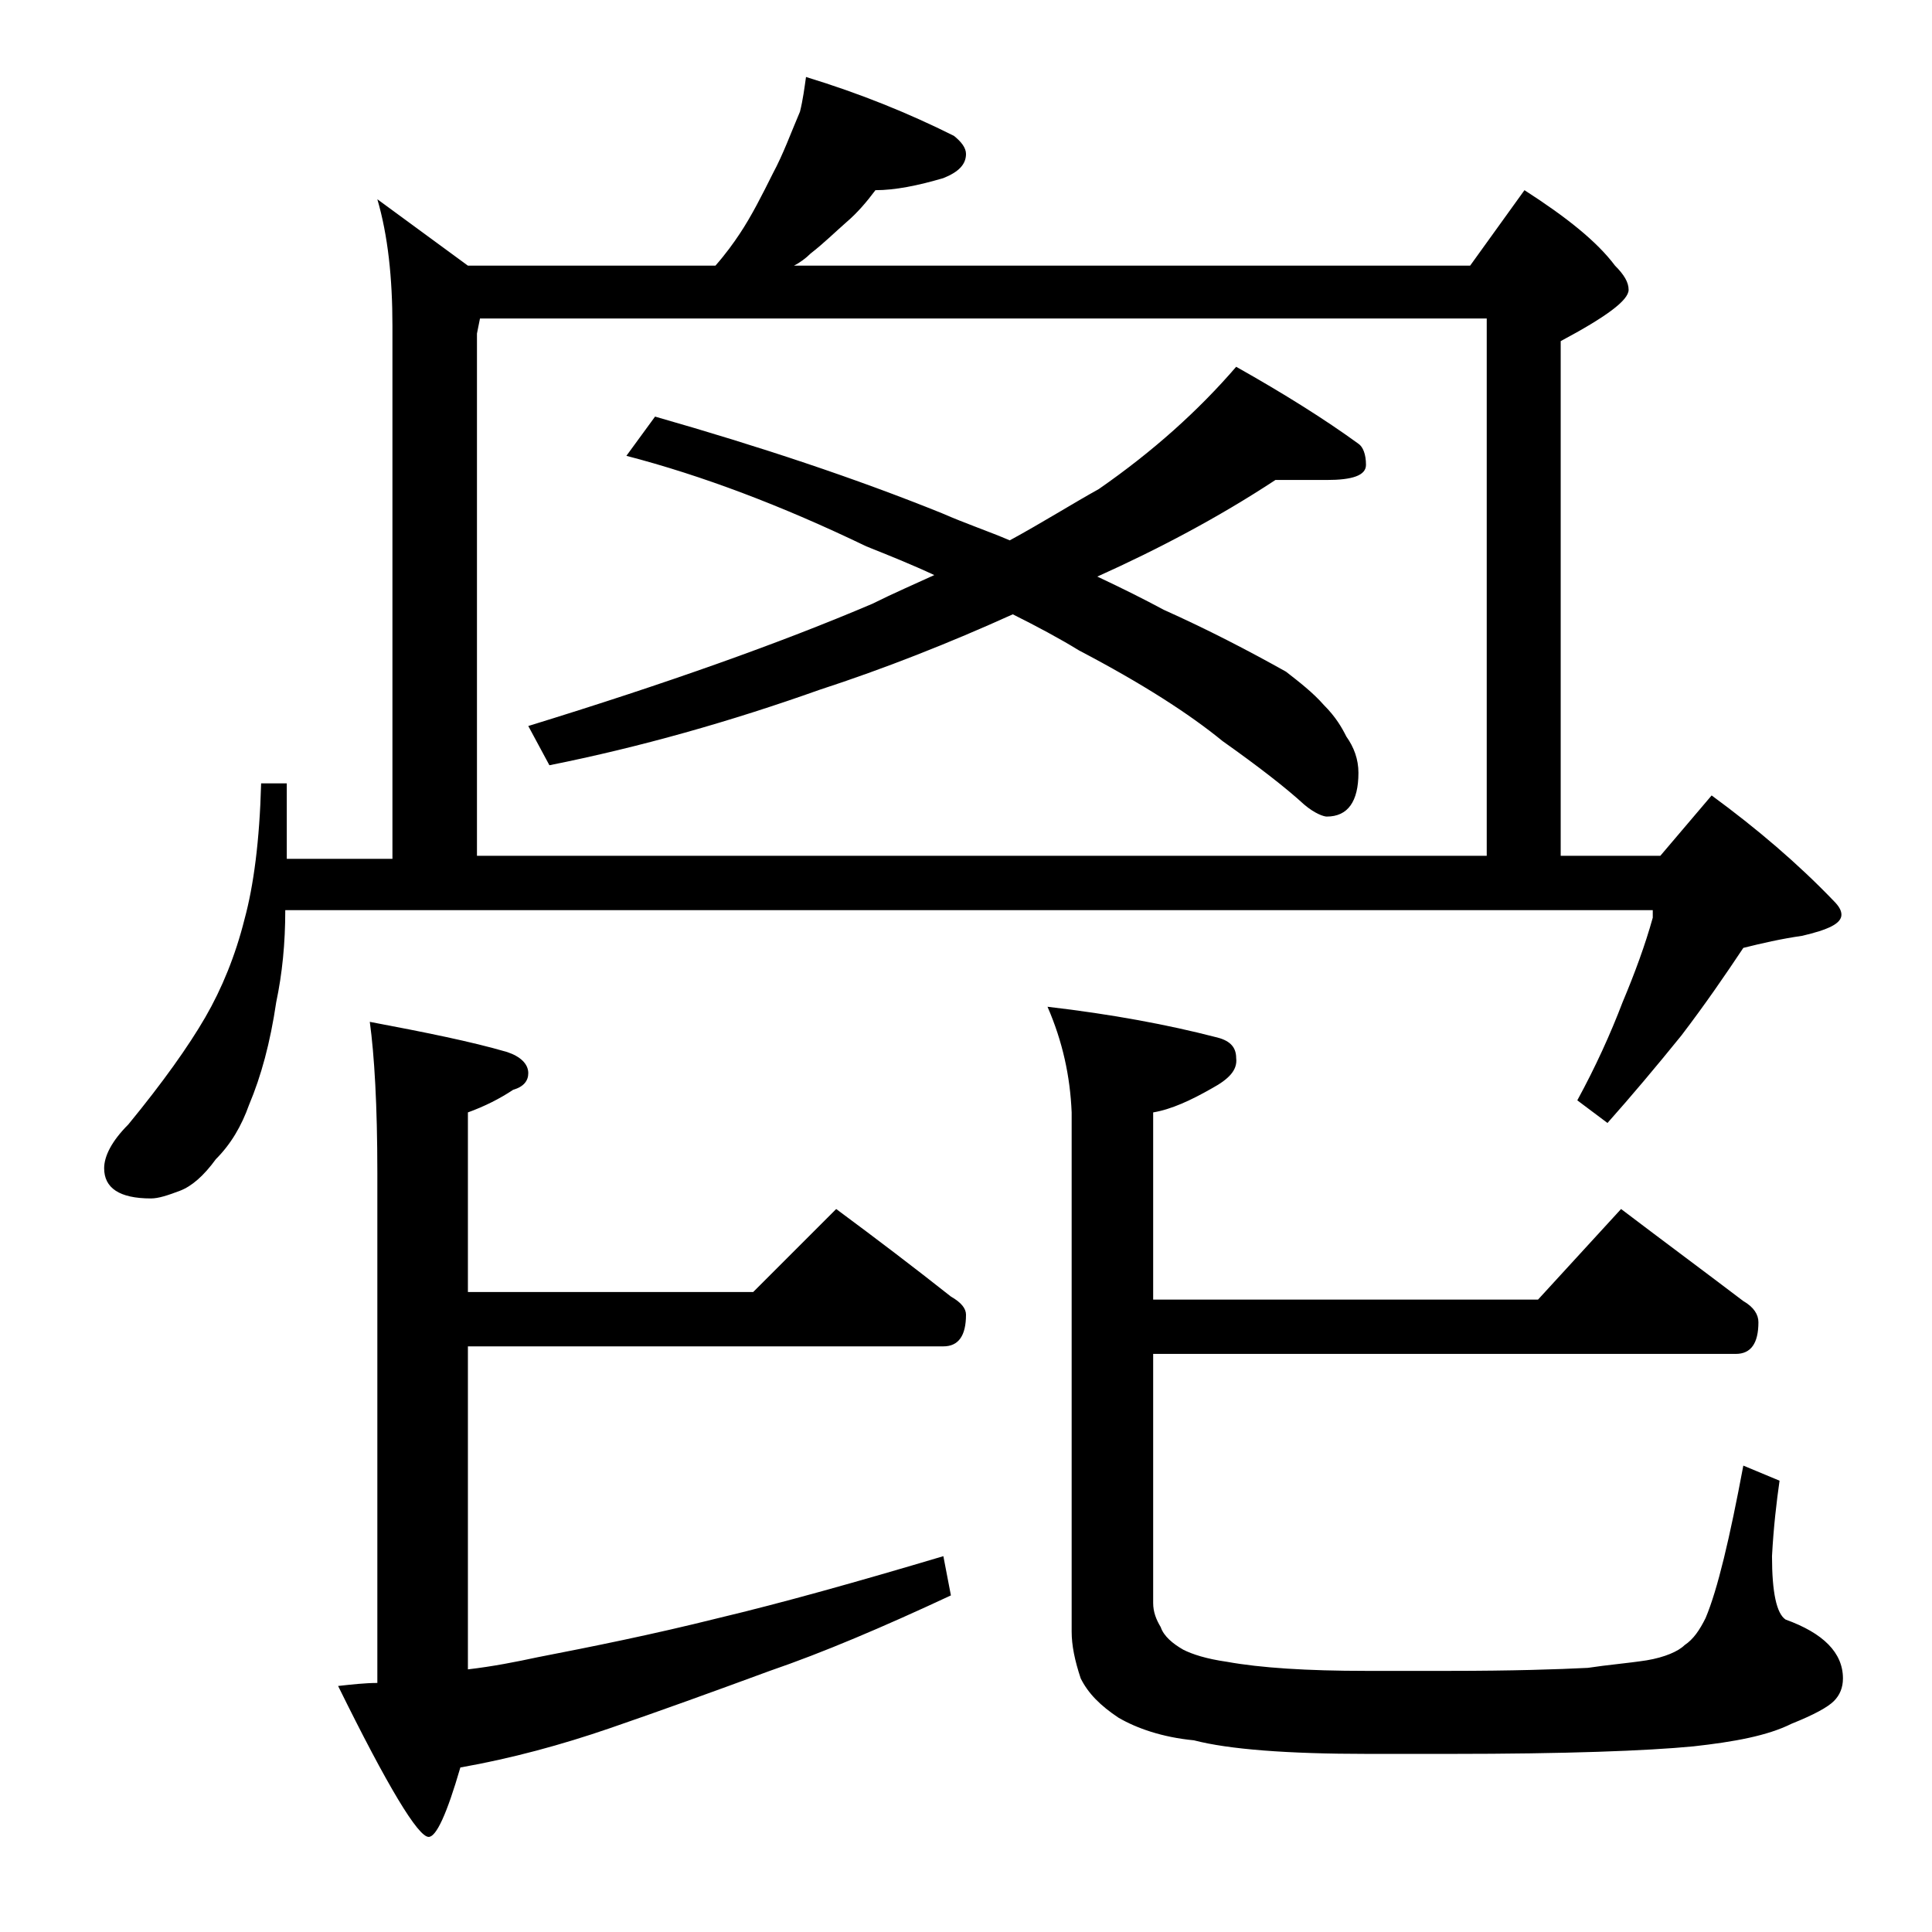 <?xml version="1.0" encoding="utf-8"?>
<!-- Generator: Adobe Illustrator 18.0.0, SVG Export Plug-In . SVG Version: 6.00 Build 0)  -->
<!DOCTYPE svg PUBLIC "-//W3C//DTD SVG 1.1//EN" "http://www.w3.org/Graphics/SVG/1.1/DTD/svg11.dtd">
<svg version="1.1" id="Layer_1" xmlns="http://www.w3.org/2000/svg" xmlns:xlink="http://www.w3.org/1999/xlink" x="0px" y="0px"
	 viewBox="0 0 128 128" enable-background="new 0 0 128 128" xml:space="preserve">
<path d="M53.4,5.1C57,6.2,60.2,7.5,63.2,9c0.5,0.4,0.8,0.8,0.8,1.2c0,0.7-0.5,1.2-1.5,1.6c-1.7,0.5-3.2,0.8-4.5,0.8
	c-0.6,0.8-1.2,1.5-1.9,2.1c-0.8,0.7-1.5,1.4-2.4,2.1c-0.3,0.3-0.7,0.6-1.1,0.8h44.8l3.6-5c2.8,1.8,4.8,3.4,6,5
	c0.6,0.6,0.9,1.1,0.9,1.6c0,0.7-1.5,1.8-4.5,3.4v34.1h6.6l3.4-4c3,2.2,5.7,4.5,8.1,7c0.3,0.3,0.5,0.6,0.5,0.9c0,0.6-0.9,1-2.6,1.4
	c-1.4,0.2-2.7,0.5-3.9,0.8c-1.2,1.8-2.5,3.7-4.1,5.8c-1.7,2.1-3.3,4-4.9,5.8l-2-1.5c1.2-2.2,2.2-4.4,3-6.5c0.8-1.9,1.5-3.8,2-5.6
	v-0.5H18.9c0,2.2-0.2,4.2-0.6,6.1c-0.4,2.7-1,4.9-1.8,6.8c-0.5,1.4-1.2,2.6-2.2,3.6c-0.8,1.1-1.6,1.8-2.4,2.1
	c-0.8,0.3-1.4,0.5-1.9,0.5c-2.1,0-3.1-0.7-3.1-2c0-0.8,0.5-1.8,1.6-2.9c2.3-2.8,4-5.2,5.1-7.1c1.1-1.9,2-4.1,2.6-6.5
	c0.6-2.2,1-5.2,1.1-9H19v5h7V21.6c0-3.2-0.3-6-1-8.4l6,4.4h16.4c0.7-0.8,1.2-1.5,1.6-2.1c0.8-1.2,1.5-2.6,2.2-4
	c0.7-1.3,1.2-2.7,1.8-4.1C53.2,6.6,53.3,5.8,53.4,5.1z M24.5,67.7c3.7,0.7,6.7,1.3,9.1,2c0.9,0.3,1.4,0.8,1.4,1.4
	c0,0.5-0.3,0.9-1,1.1c-0.9,0.6-1.9,1.1-3,1.5v11.9h18.9l5.5-5.5c2.7,2,5.2,3.9,7.6,5.8c0.7,0.4,1,0.8,1,1.2c0,1.4-0.5,2.1-1.5,2.1
	H31v21.4c1.7-0.2,3.2-0.5,4.6-0.8c3.6-0.7,7.6-1.5,12-2.6c4.2-1,9.2-2.4,14.9-4.1l0.5,2.6c-4.5,2.1-8.5,3.8-12,5
	c-3.8,1.4-7.4,2.7-10.6,3.8c-3.2,1.1-6.5,2-9.9,2.6c-0.9,3.1-1.6,4.6-2.1,4.6c-0.7,0-2.7-3.3-6-10c0.9-0.1,1.8-0.2,2.6-0.2V77.7
	C25,73.2,24.8,69.9,24.5,67.7z M31.8,21.1l-0.2,1v34.6h66.9V21.1H31.8z M43.4,27.6c7,2,13.3,4.1,19,6.4c1.6,0.7,3.1,1.2,4.5,1.8
	c2.2-1.2,4.1-2.4,5.9-3.4c3.6-2.5,6.6-5.2,9.1-8.1c3.2,1.8,5.9,3.5,8.1,5.1c0.3,0.2,0.5,0.7,0.5,1.4c0,0.7-0.9,1-2.6,1h-3.4
	c-3.8,2.5-7.8,4.6-11.8,6.4c1.7,0.8,3.1,1.5,4.4,2.2c2.9,1.3,5.6,2.7,8.1,4.1c0.9,0.7,1.8,1.4,2.5,2.2c0.8,0.8,1.2,1.5,1.5,2.1
	c0.5,0.7,0.8,1.5,0.8,2.4c0,1.9-0.7,2.9-2.1,2.9c-0.2,0-0.8-0.2-1.5-0.8c-1.2-1.1-3-2.5-5.4-4.2c-2.2-1.8-5.3-3.8-9.5-6
	c-1.3-0.8-2.8-1.6-4.4-2.4c-4.2,1.9-8.5,3.6-12.8,5c-5.9,2.1-11.9,3.8-17.9,5L35,48.1c9.1-2.8,16.7-5.5,22.8-8.1
	c1.4-0.7,2.8-1.3,4.1-1.9c-1.5-0.7-3-1.3-4.5-1.9c-5.6-2.7-10.9-4.7-15.9-6L43.4,27.6z M69.4,66.7c4.3,0.5,8,1.2,11.1,2
	c0.9,0.2,1.4,0.6,1.4,1.4c0.1,0.8-0.5,1.4-1.6,2c-1.4,0.8-2.7,1.4-3.9,1.6v12.4h25.5l5.5-6c2.9,2.2,5.6,4.2,8.1,6.1
	c0.7,0.4,1,0.9,1,1.4c0,1.4-0.5,2.1-1.5,2.1H76.4v16.5c0,0.6,0.2,1.1,0.5,1.6c0.2,0.6,0.8,1.1,1.5,1.5c0.6,0.3,1.5,0.6,2.9,0.8
	c2.2,0.4,5.3,0.6,9.2,0.6H96c4.2,0,7.2-0.1,9.2-0.2c1.3-0.2,2.6-0.3,3.9-0.5c1.2-0.2,2.1-0.6,2.5-1c0.6-0.4,1-1,1.4-1.8
	c0.8-1.9,1.6-5.3,2.5-10.1l2.4,1c-0.2,1.4-0.4,3.1-0.5,5c0,2.4,0.3,3.8,0.9,4.2c2.5,0.9,3.8,2.2,3.8,3.9c0,0.6-0.2,1.1-0.6,1.5
	c-0.4,0.4-1.3,0.9-2.8,1.5c-1.6,0.8-3.8,1.2-6.5,1.5c-3.1,0.3-8.5,0.5-16.1,0.5h-5.5c-5.3,0-9.2-0.3-11.5-0.9
	c-2.1-0.2-3.8-0.8-5-1.5c-1.2-0.8-2-1.6-2.5-2.6c-0.4-1.2-0.6-2.2-0.6-3.1V73.7C70.9,71.3,70.4,69,69.4,66.7z"/>
</svg>
